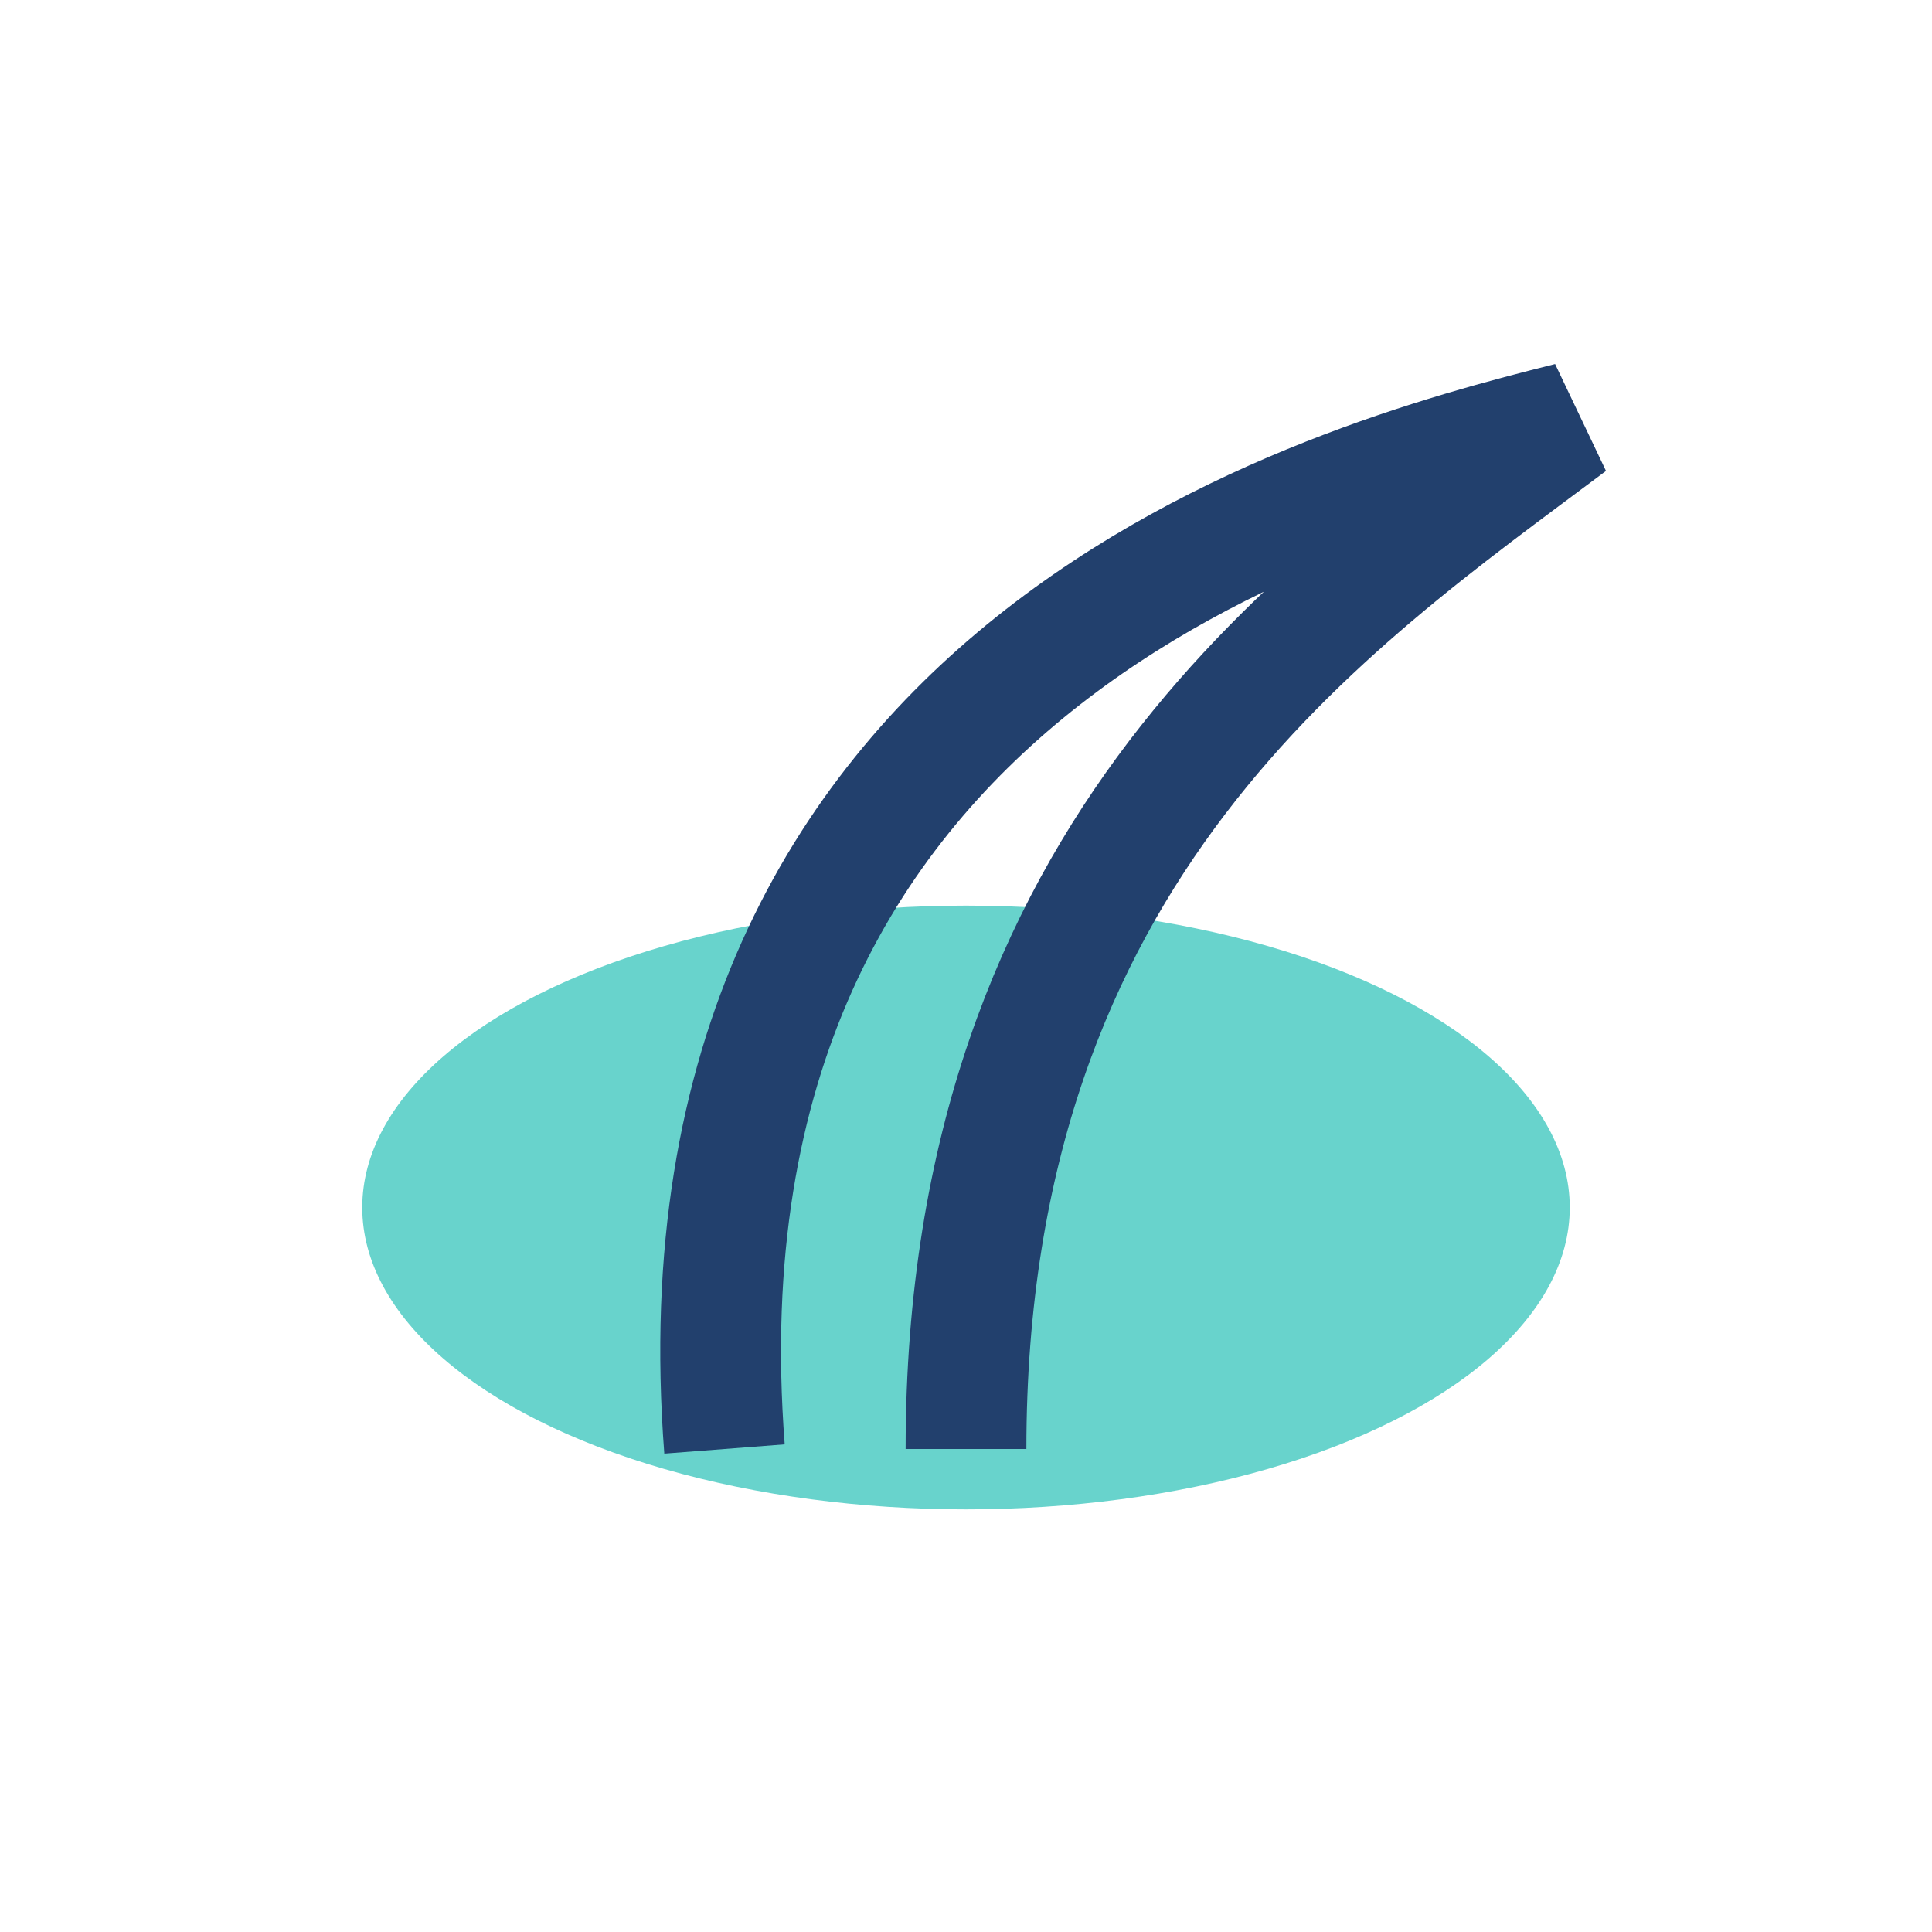 <?xml version="1.0" encoding="UTF-8"?>
<svg xmlns="http://www.w3.org/2000/svg" width="32" height="32" viewBox="0 0 32 32"><ellipse cx="16" cy="20" rx="10" ry="5" fill="#68D3CC"/><path d="M16 24c0-10 6-14 10-17-4 1-15 4-14 17" stroke="#22406D" stroke-width="2" fill="none"/></svg>